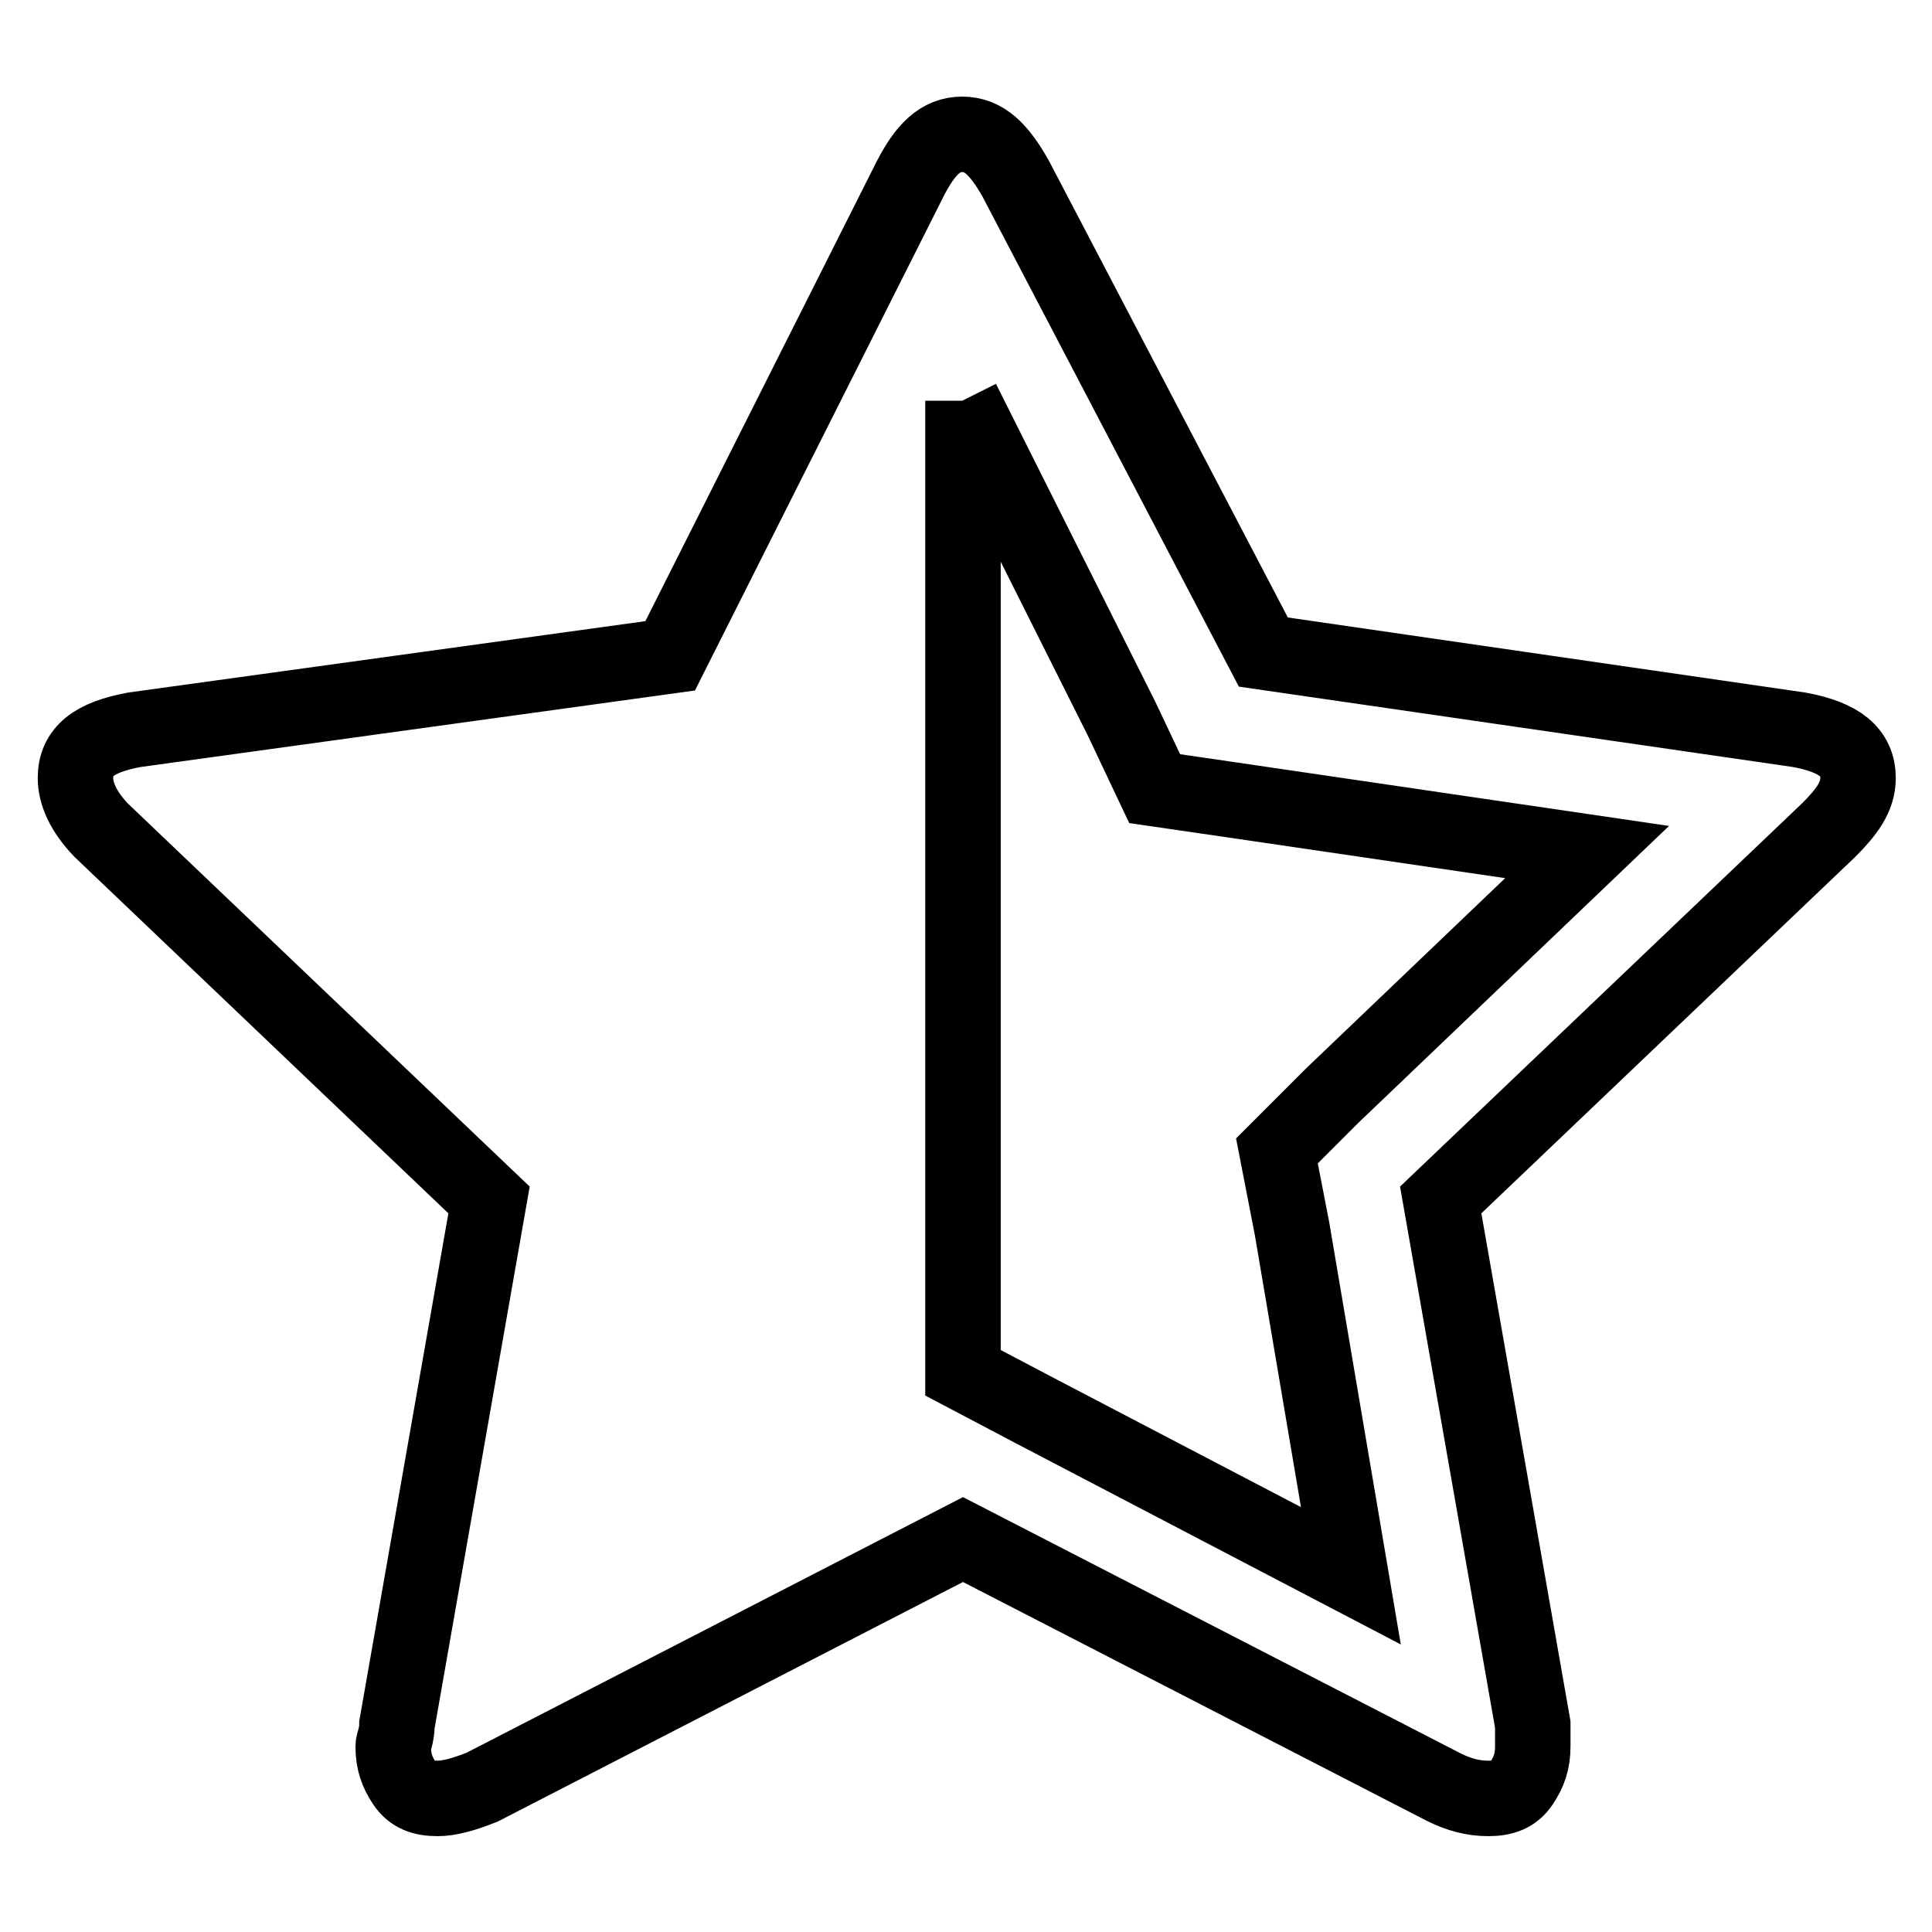 <?xml version="1.0" encoding="utf-8"?>
<!-- Svg Vector Icons : http://www.onlinewebfonts.com/icon -->
<!DOCTYPE svg PUBLIC "-//W3C//DTD SVG 1.1//EN" "http://www.w3.org/Graphics/SVG/1.1/DTD/svg11.dtd">
<svg version="1.1" xmlns="http://www.w3.org/2000/svg" xmlns:xlink="http://www.w3.org/1999/xlink" x="0px" y="0px" viewBox="0 0 256 256" enable-background="new 0 0 256 256" xml:space="preserve">
<g> <path stroke-width="10" fill-opacity="0" stroke="#000000"  d="M127.5,53.1l21.1,42.1l4.4,9.3l10.3,1.5l47,6.9l-33.8,32.3l-7.3,7.3l2,10.3l7.8,46l-42.1-22l-9.3-4.9V53.1  M127.5,17.8c-2.9,0-4.9,2-6.9,5.9L88.8,86.9l-71,9.8c-5.4,1-7.8,2.9-7.8,6.4c0,2,1,4.4,3.4,6.9l51.4,49l-12.2,69.5 c0,1.5-0.5,2.4-0.5,2.9c0,2,0.5,3.4,1.5,4.9c1,1.5,2.4,2,4.4,2c1.5,0,3.4-0.5,5.9-1.5l63.7-32.8l63.7,32.8c2,1,3.9,1.5,5.9,1.5 c2,0,3.4-0.5,4.4-2c1-1.5,1.5-2.9,1.5-4.9c0-1,0-2,0-2.9l-12.2-69.5l51.4-49c2.4-2.4,3.9-4.4,3.9-6.9c0-3.4-2.4-5.4-7.8-6.4 l-71-10.3l-32.8-62.7C132.4,19.8,130.4,17.8,127.5,17.8L127.5,17.8z"/></g>
</svg>